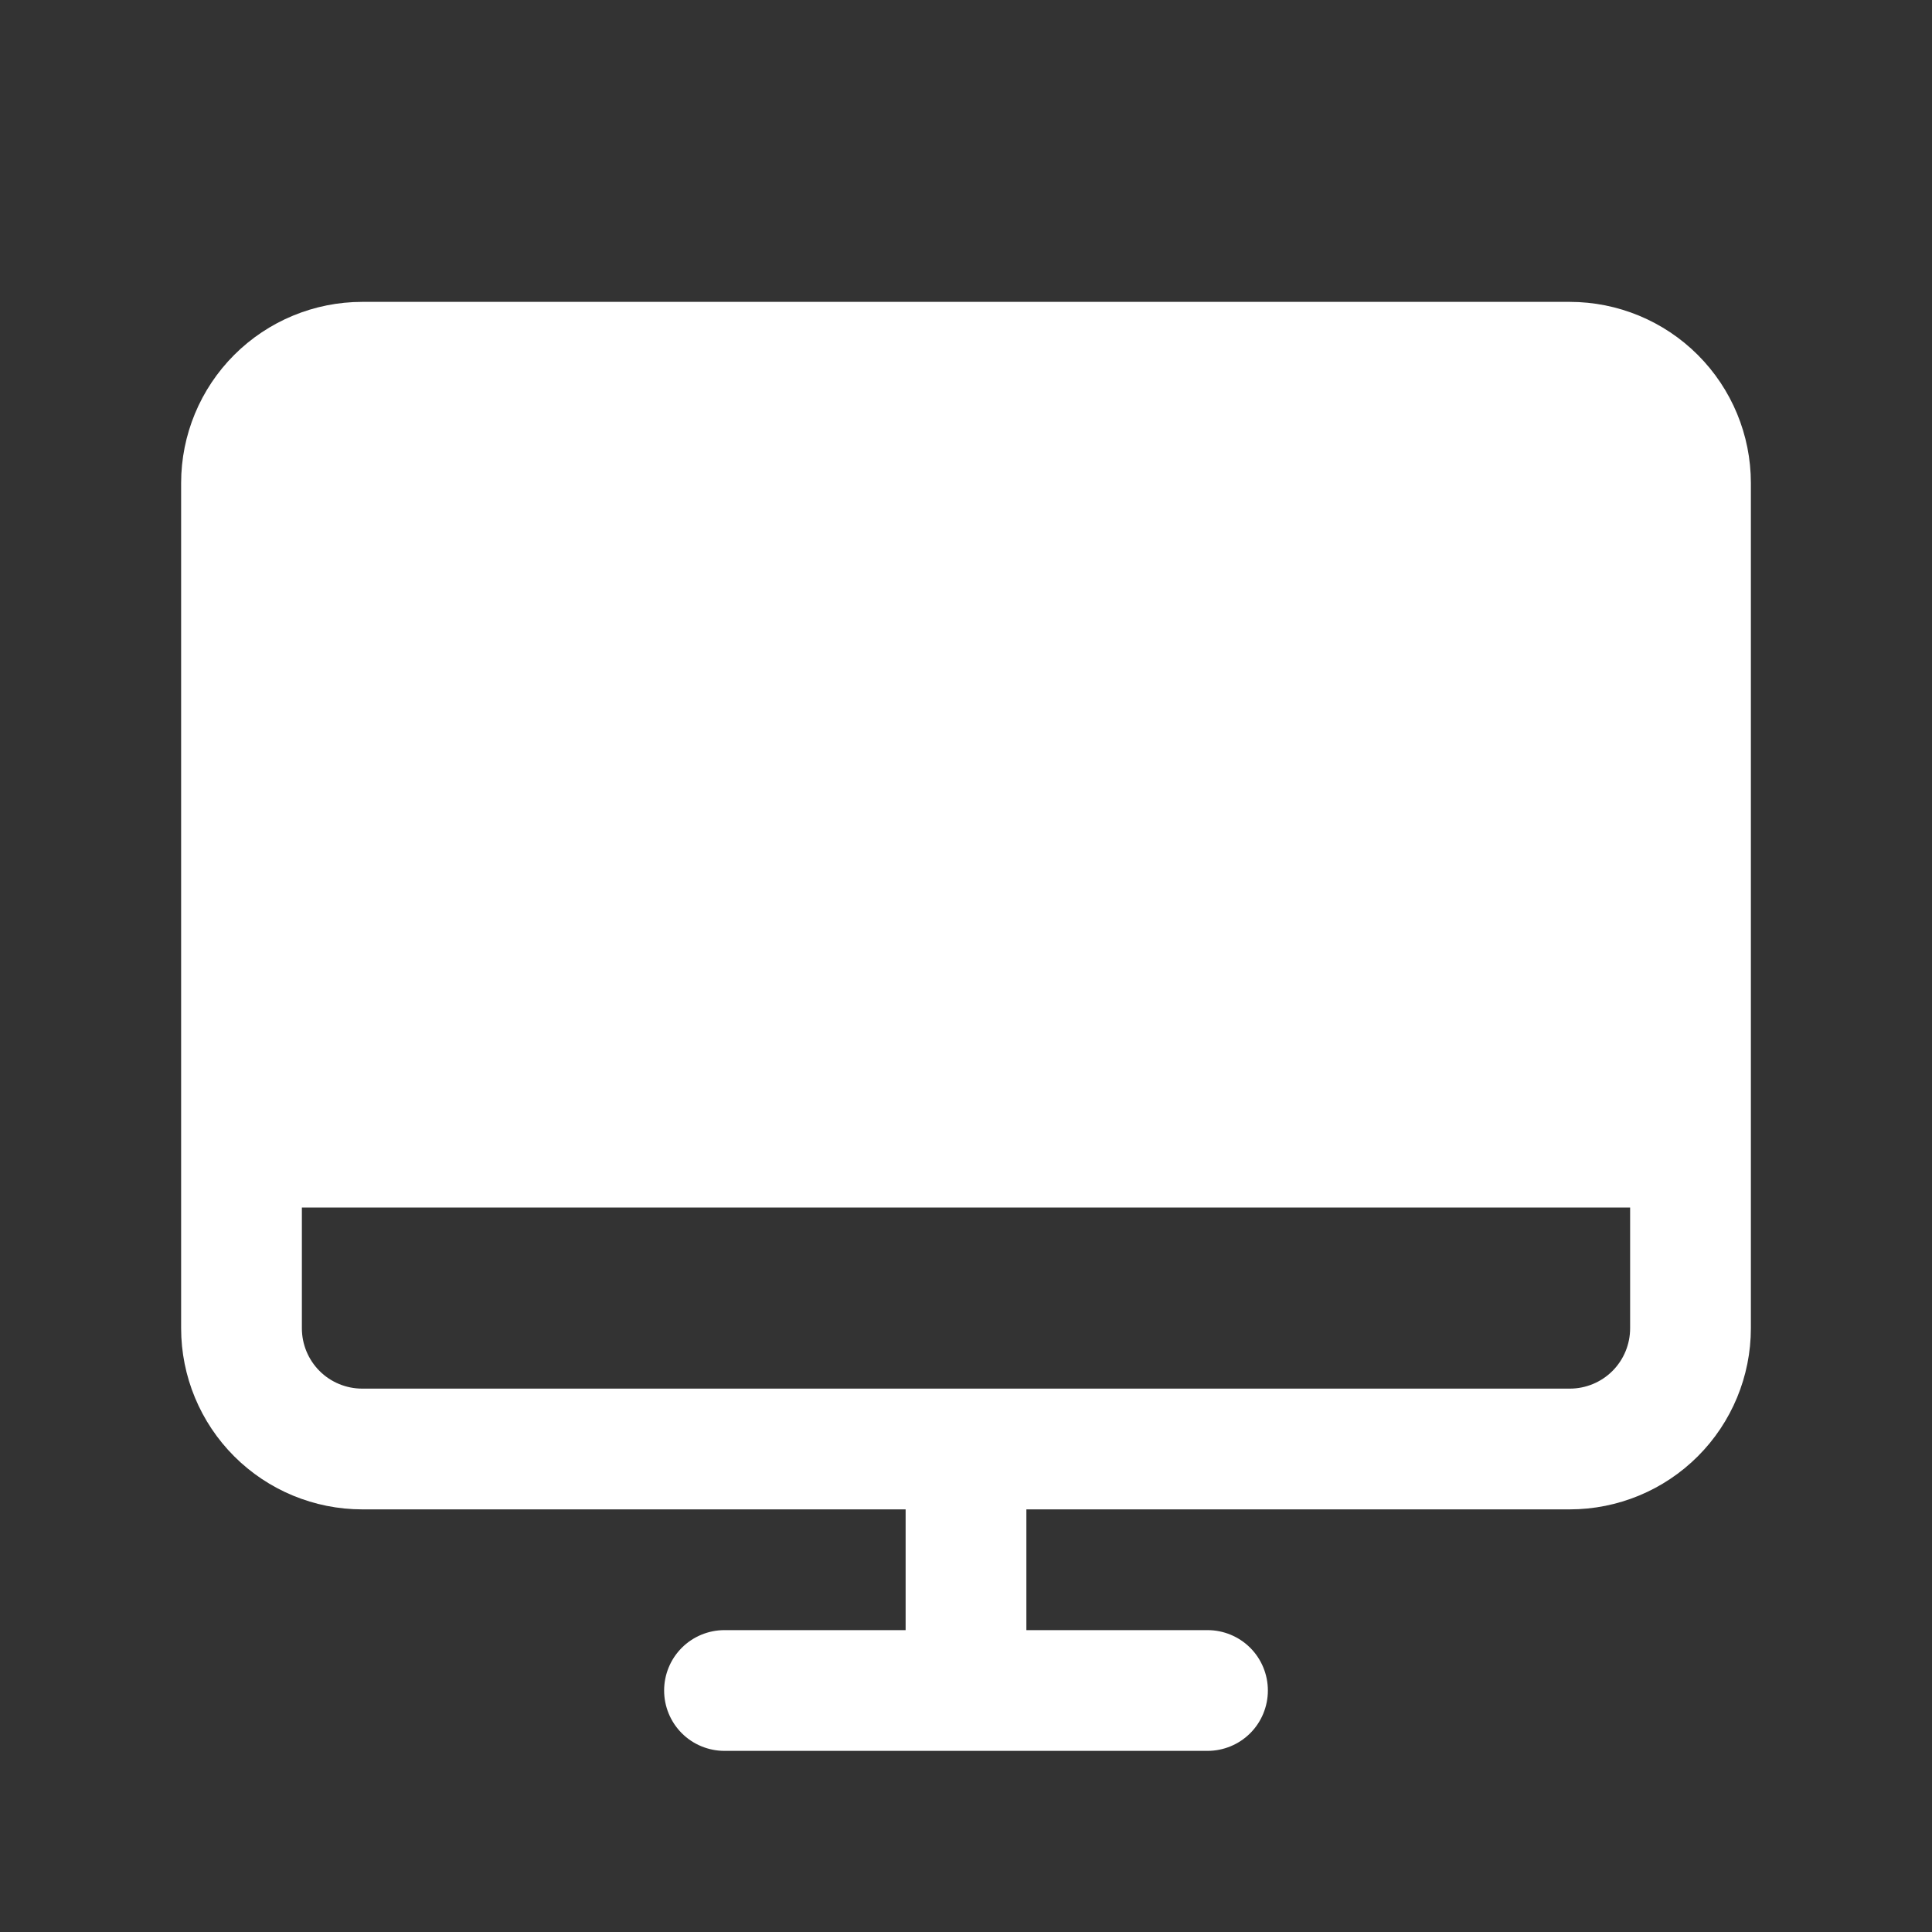 <svg width="28" height="28" viewBox="0 0 28 28" fill="none" xmlns="http://www.w3.org/2000/svg">
<rect x="0" y="0" width="28" height="28" fill="#333333" stroke="none"/>
<path d="M22.75 4.375H5.25C4.554 4.375 3.886 4.652 3.394 5.144C2.902 5.636 2.625 6.304 2.625 7V19.25C2.625 19.946 2.902 20.614 3.394 21.106C3.886 21.598 4.554 21.875 5.25 21.875H13.125V23.625H10.5C10.268 23.625 10.045 23.717 9.881 23.881C9.717 24.045 9.625 24.268 9.625 24.5C9.625 24.732 9.717 24.955 9.881 25.119C10.045 25.283 10.268 25.375 10.5 25.375H17.5C17.732 25.375 17.955 25.283 18.119 25.119C18.283 24.955 18.375 24.732 18.375 24.5C18.375 24.268 18.283 24.045 18.119 23.881C17.955 23.717 17.732 23.625 17.5 23.625H14.875V21.875H22.75C23.446 21.875 24.114 21.598 24.606 21.106C25.098 20.614 25.375 19.946 25.375 19.25V7C25.375 6.304 25.098 5.636 24.606 5.144C24.114 4.652 23.446 4.375 22.75 4.375ZM22.75 20.125H5.25C5.018 20.125 4.795 20.033 4.631 19.869C4.467 19.705 4.375 19.482 4.375 19.25V17.5H23.625V19.25C23.625 19.482 23.533 19.705 23.369 19.869C23.205 20.033 22.982 20.125 22.75 20.125Z" fill="white"/>
</svg>
